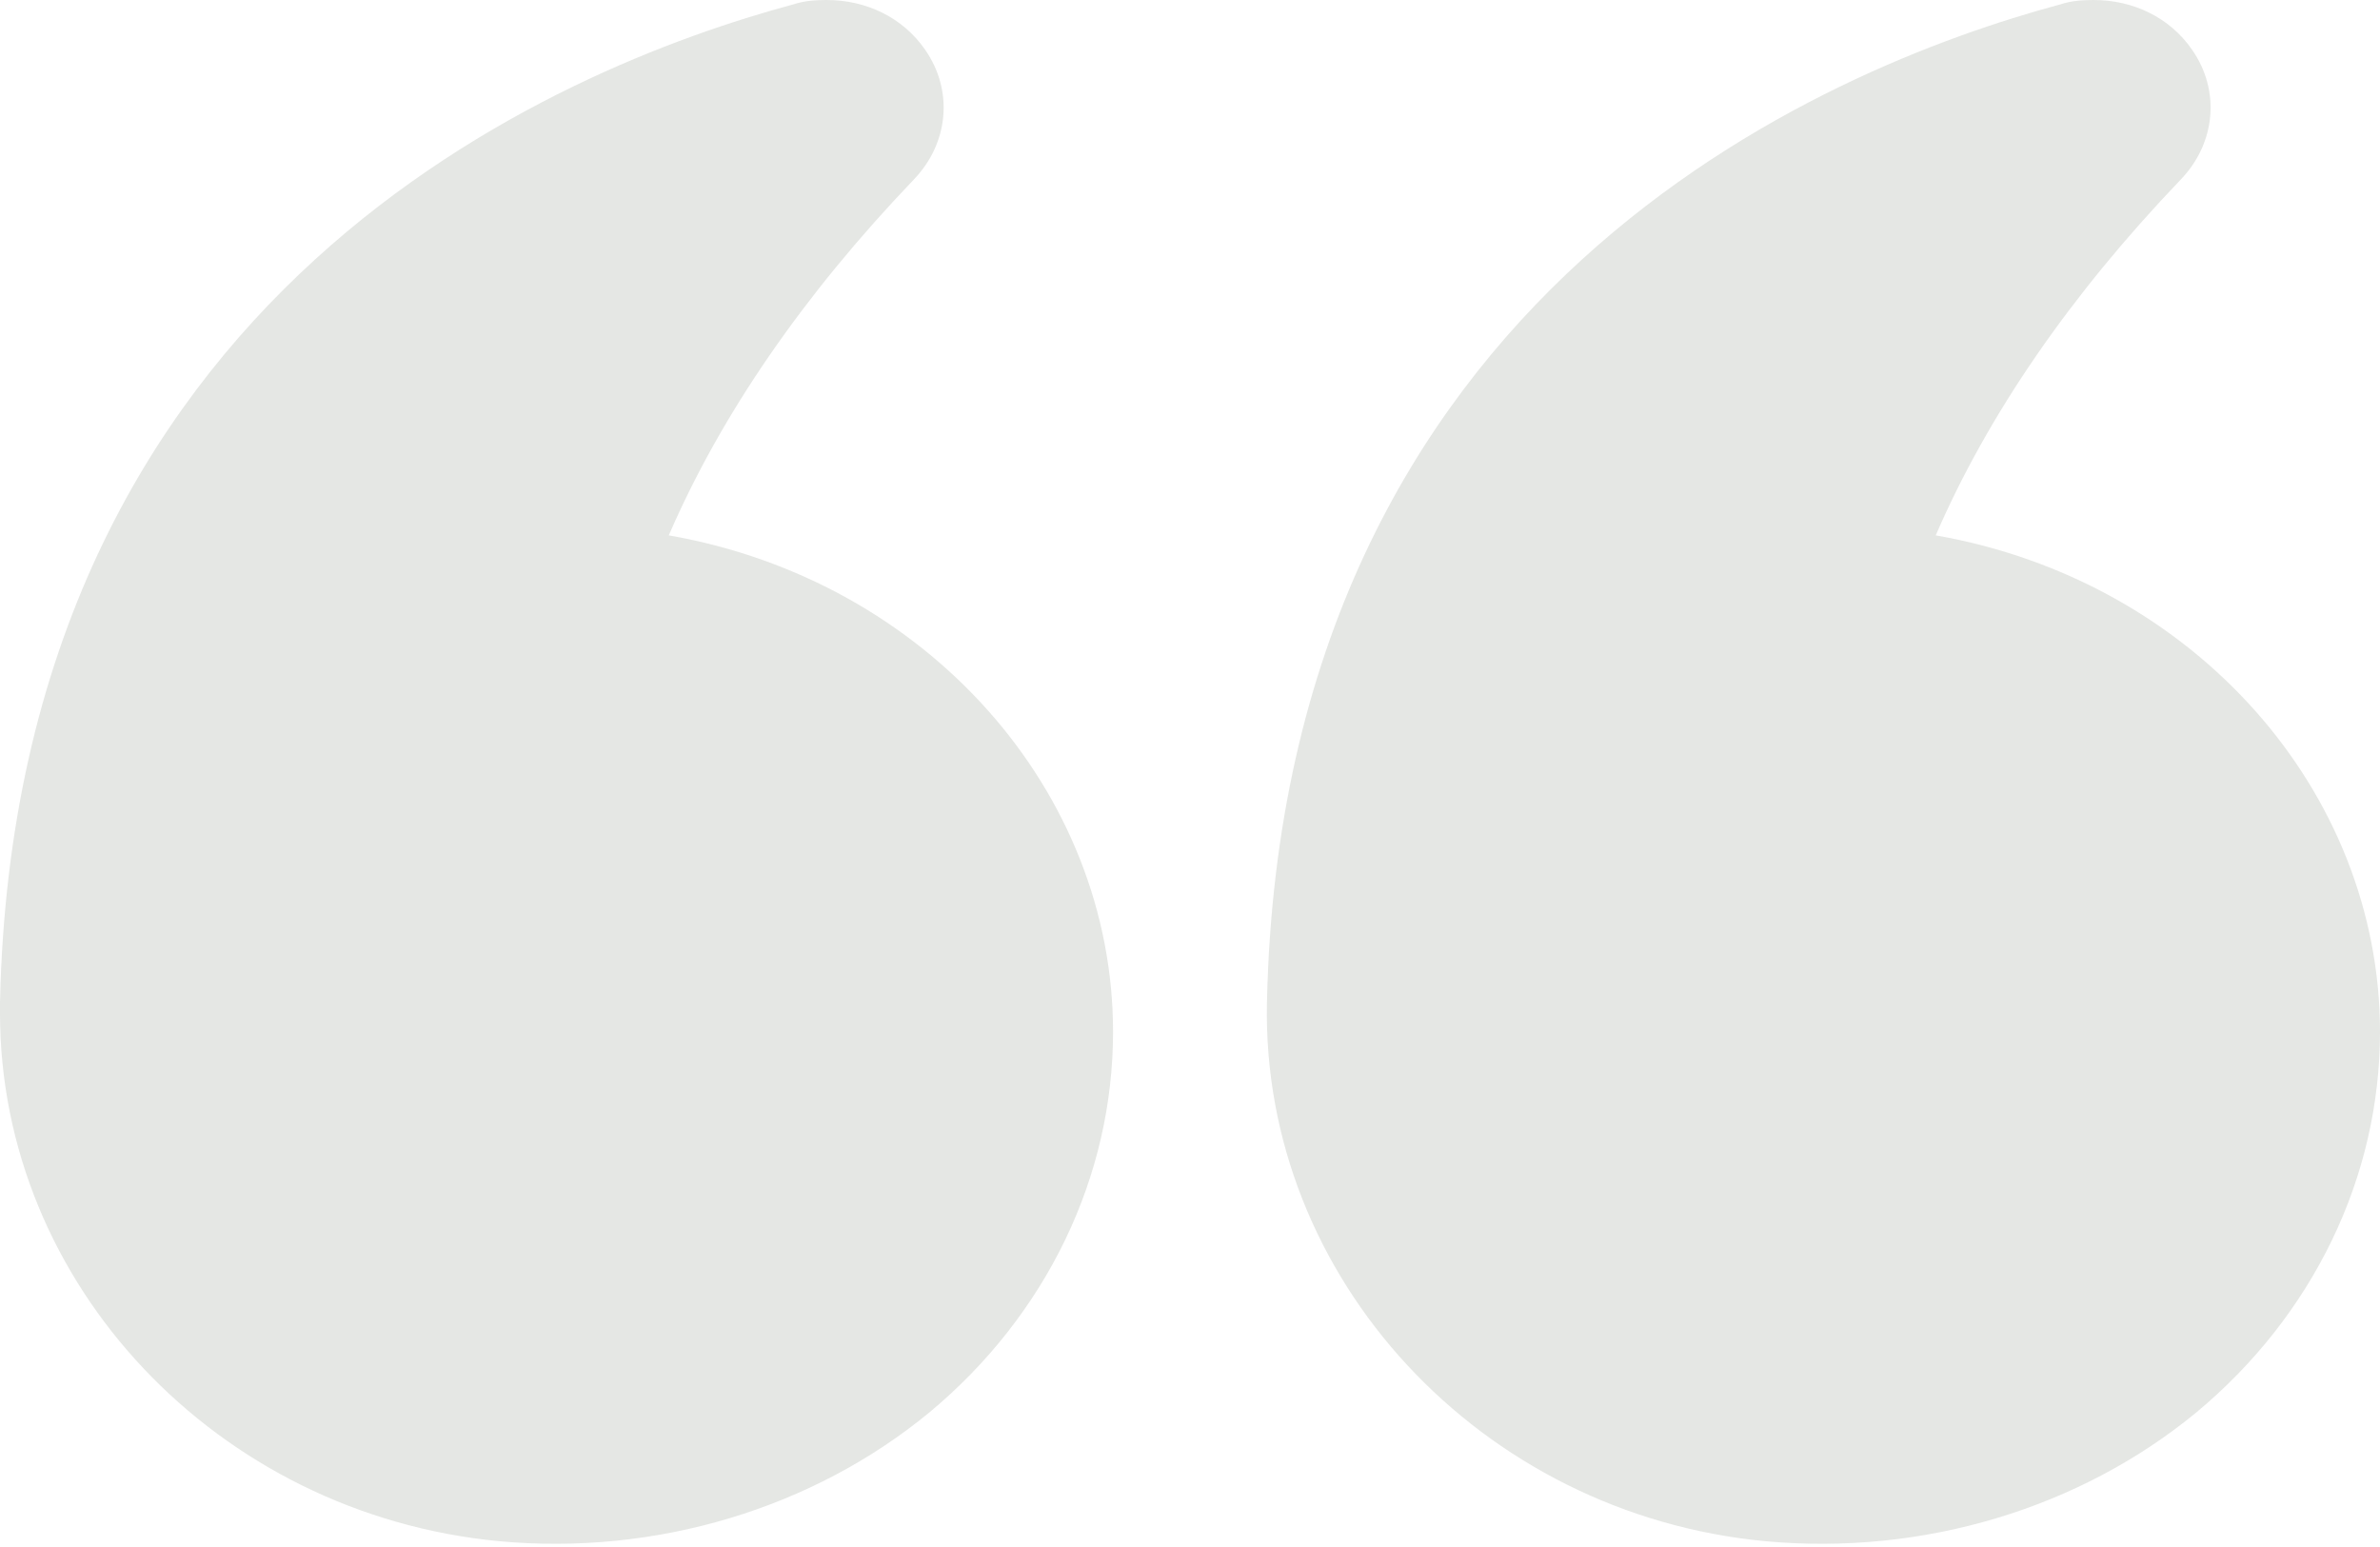 <svg width="100" height="65" viewBox="0 0 100 65" fill="none" xmlns="http://www.w3.org/2000/svg">
<path opacity="0.4" d="M81.333 22.494C83.533 17.407 87 12.381 91.633 7.539C93.1 6.007 93.3 3.8 92.1 2.084C91.167 0.735 89.633 -0 87.967 -0C87.5 -0 87.033 0.031 86.567 0.184C76.767 2.819 53.867 12.166 53.233 42.139C53 53.692 62.2 63.622 74.167 64.756C80.8 65.369 87.4 63.377 92.3 59.331C94.724 57.311 96.66 54.846 97.987 52.096C99.313 49.347 99.998 46.372 100 43.364C100 33.251 92.2 24.394 81.333 22.494ZM20.967 64.756C27.567 65.369 34.167 63.377 39.067 59.331C41.49 57.311 43.427 54.846 44.754 52.097C46.08 49.347 46.765 46.372 46.767 43.364C46.767 33.251 38.967 24.394 28.1 22.494C30.3 17.407 33.767 12.381 38.4 7.539C39.867 6.007 40.067 3.8 38.867 2.084C37.933 0.735 36.4 -0 34.733 -0C34.267 -0 33.8 0.031 33.333 0.184C23.533 2.819 0.633 12.166 0 42.139V42.568C0 53.938 9.1 63.622 20.967 64.756Z" fill="#BFC4BD"/>
</svg>
